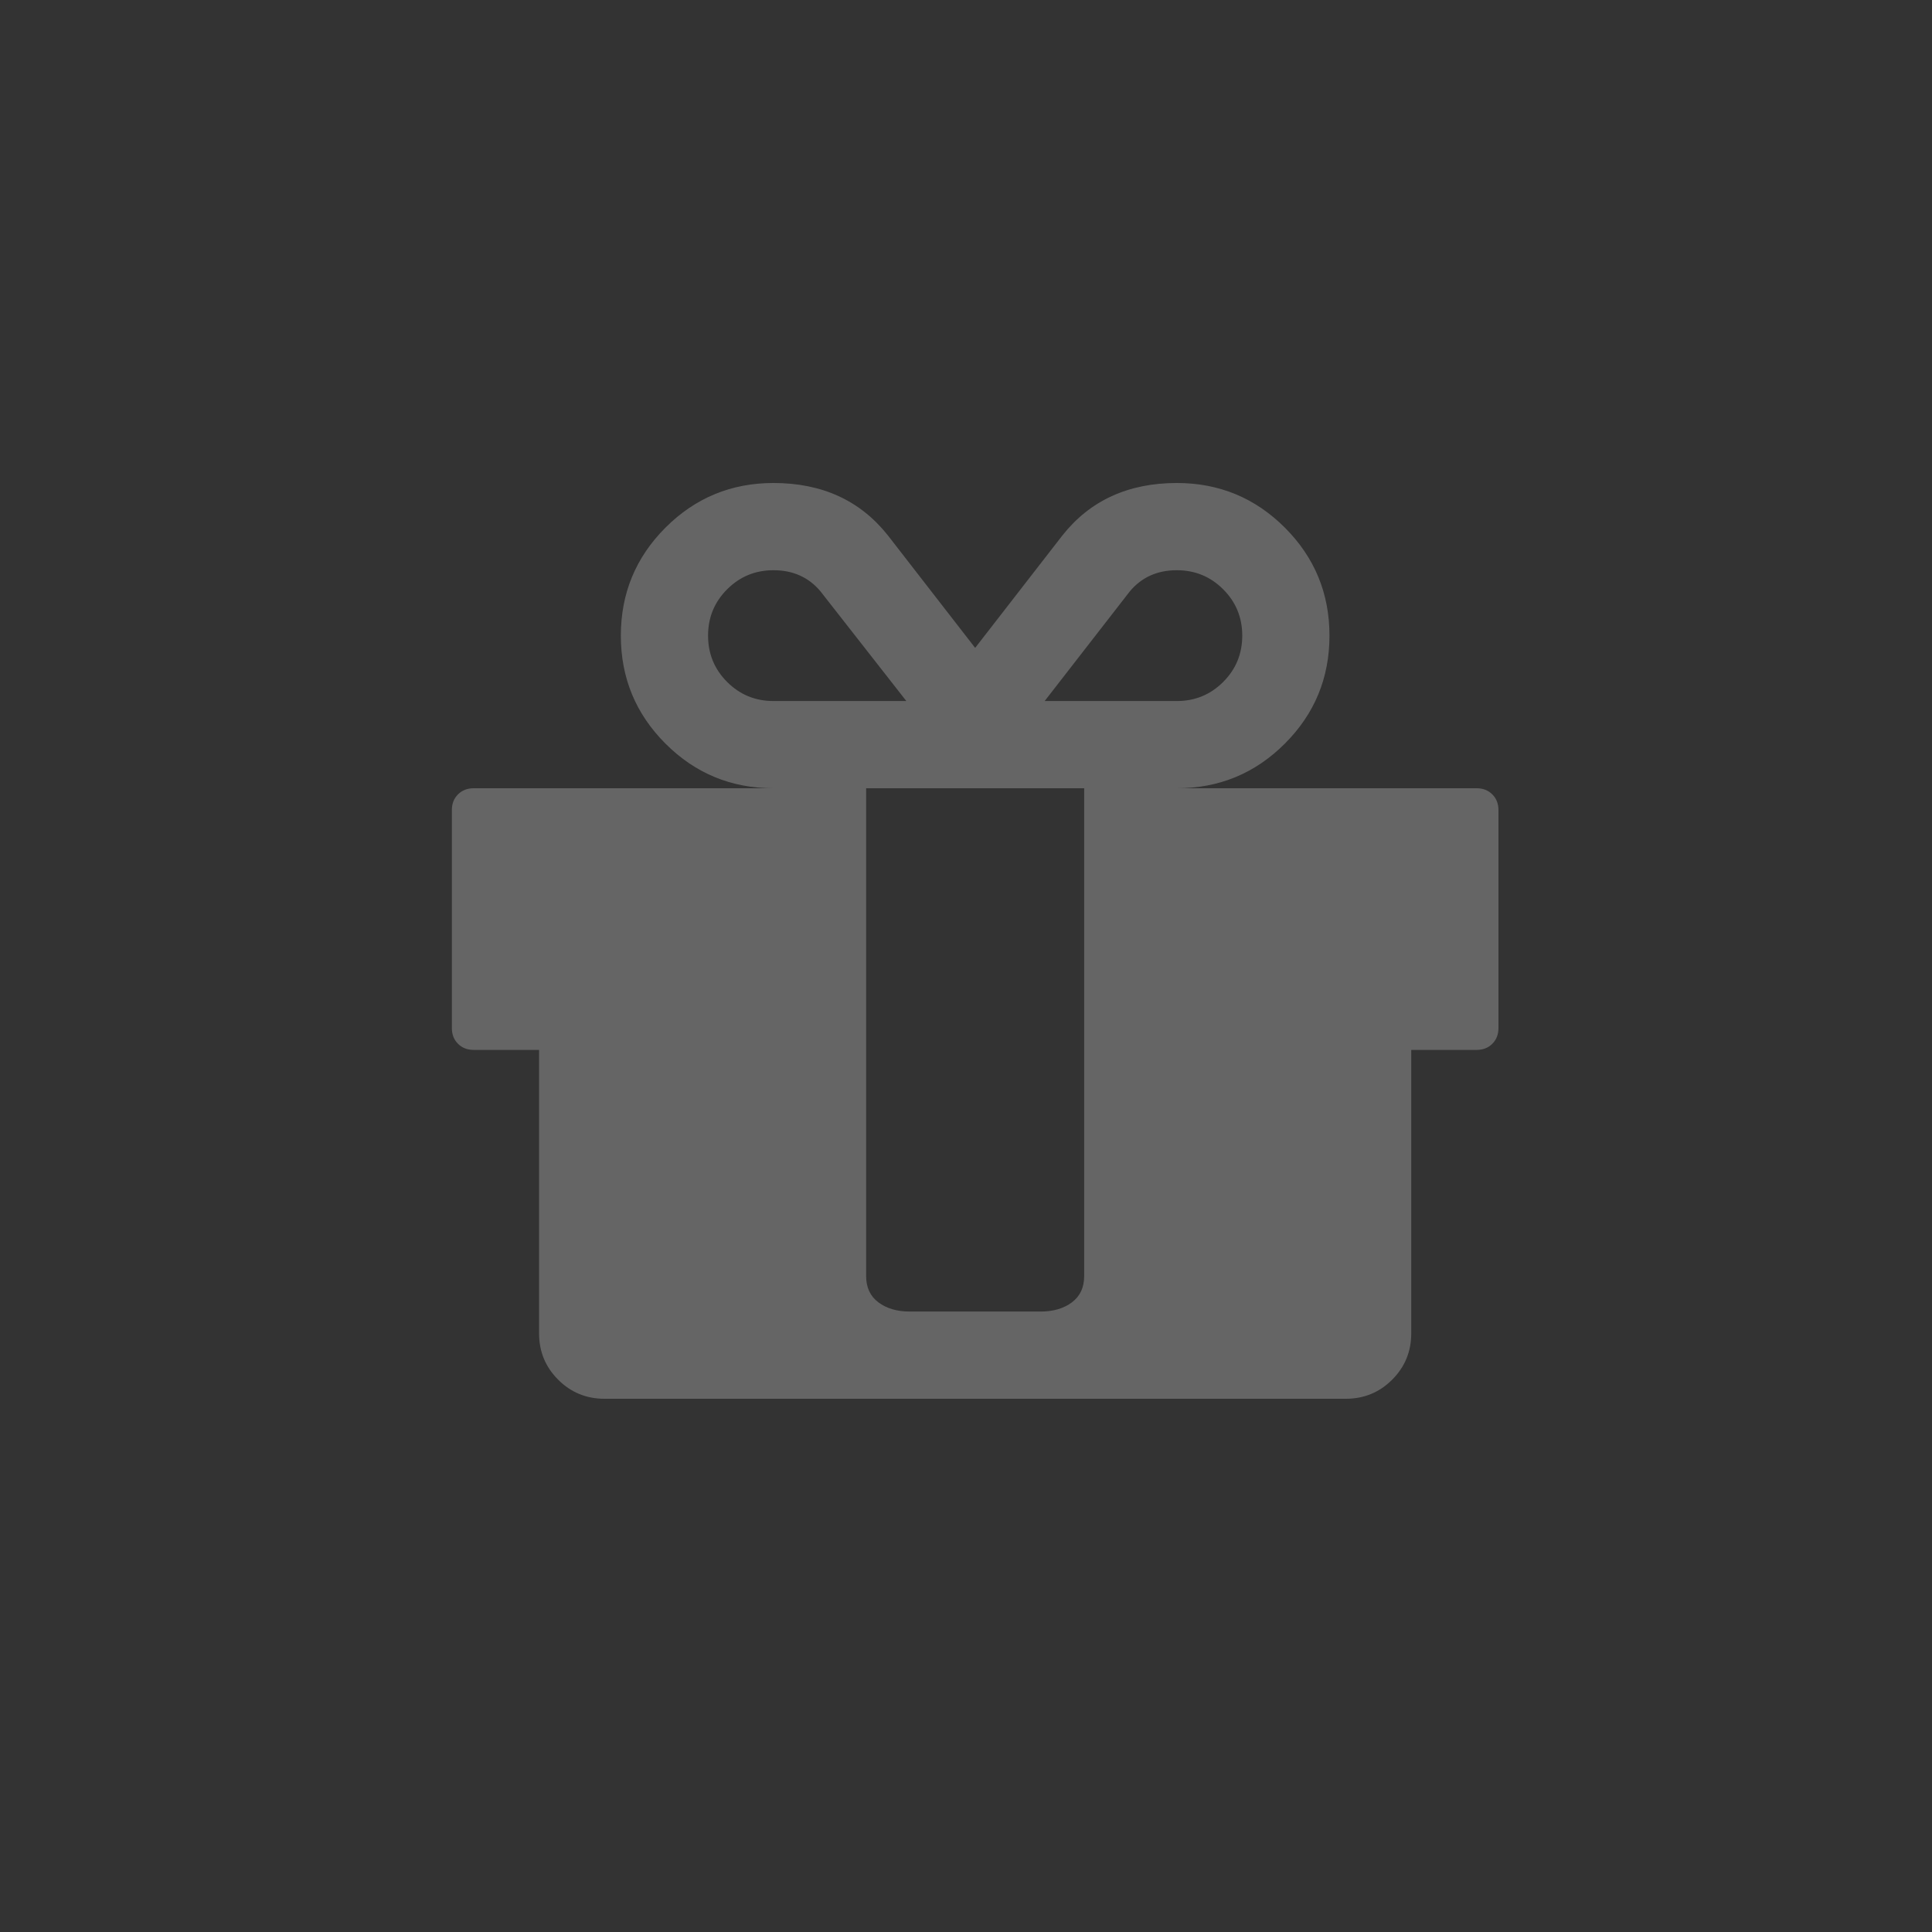<svg xmlns="http://www.w3.org/2000/svg" width="250" height="250" viewBox="0 0 250 250">
  <rect x="0" y="0" width="250" height="250" fill="#333333" stroke="none"/>
  <path fill="#fff" d="M174.149,181 C176.5,181 178.499,180.177 180.145,178.531 C181.791,176.885 182.614,174.887 182.614,172.536 L182.614,135.857 L191.078,135.857 C191.901,135.857 192.577,135.593 193.106,135.064 C193.635,134.535 193.899,133.859 193.899,133.036 L193.899,104.821 C193.899,103.999 193.635,103.323 193.106,102.794 C192.577,102.265 191.901,102 191.078,102 L152.283,102 C157.75,102 162.408,100.075 166.258,96.225 C170.108,92.375 172.033,87.717 172.033,82.25 C172.033,76.783 170.108,72.125 166.258,68.275 C162.408,64.425 157.75,62.5 152.283,62.5 C145.994,62.5 141.056,64.763 137.471,69.289 L126.185,83.837 L114.899,69.289 C111.314,64.763 106.376,62.5 100.087,62.5 C94.62,62.5 89.962,64.425 86.112,68.275 C82.262,72.125 80.337,76.783 80.337,82.25 C80.337,87.717 82.262,92.375 86.112,96.225 C89.962,100.075 94.62,102 100.087,102 L61.292,102 C60.469,102 59.793,102.265 59.264,102.794 C58.735,103.323 58.471,103.999 58.471,104.821 L58.471,133.036 C58.471,133.859 58.735,134.535 59.264,135.064 C59.793,135.593 60.469,135.857 61.292,135.857 L69.756,135.857 L69.756,172.536 C69.756,174.887 70.579,176.885 72.225,178.531 C73.871,180.177 75.87,181 78.221,181 L174.149,181 Z M117.28,90.714 L100.087,90.714 C97.736,90.714 95.737,89.891 94.091,88.246 C92.445,86.6 91.623,84.601 91.623,82.25 C91.623,79.899 92.445,77.9 94.091,76.254 C95.737,74.609 97.736,73.786 100.087,73.786 C102.614,73.786 104.642,74.697 106.17,76.519 L106.17,76.519 L117.28,90.714 Z M152.283,90.714 L135.178,90.714 L146.2,76.519 C147.728,74.697 149.756,73.786 152.283,73.786 C154.634,73.786 156.633,74.609 158.279,76.254 C159.925,77.9 160.748,79.899 160.748,82.25 C160.748,84.601 159.925,86.6 158.279,88.246 C156.633,89.891 154.634,90.714 152.283,90.714 L152.283,90.714 Z M134.649,169.714 L117.721,169.714 C116.075,169.714 114.723,169.318 113.665,168.524 C112.607,167.73 112.078,166.599 112.078,165.129 L112.078,165.129 L112.078,102 L140.292,102 L140.292,165.129 C140.292,166.599 139.763,167.73 138.705,168.524 C137.647,169.318 136.295,169.714 134.649,169.714 L134.649,169.714 Z" opacity=".249"/>
</svg>
